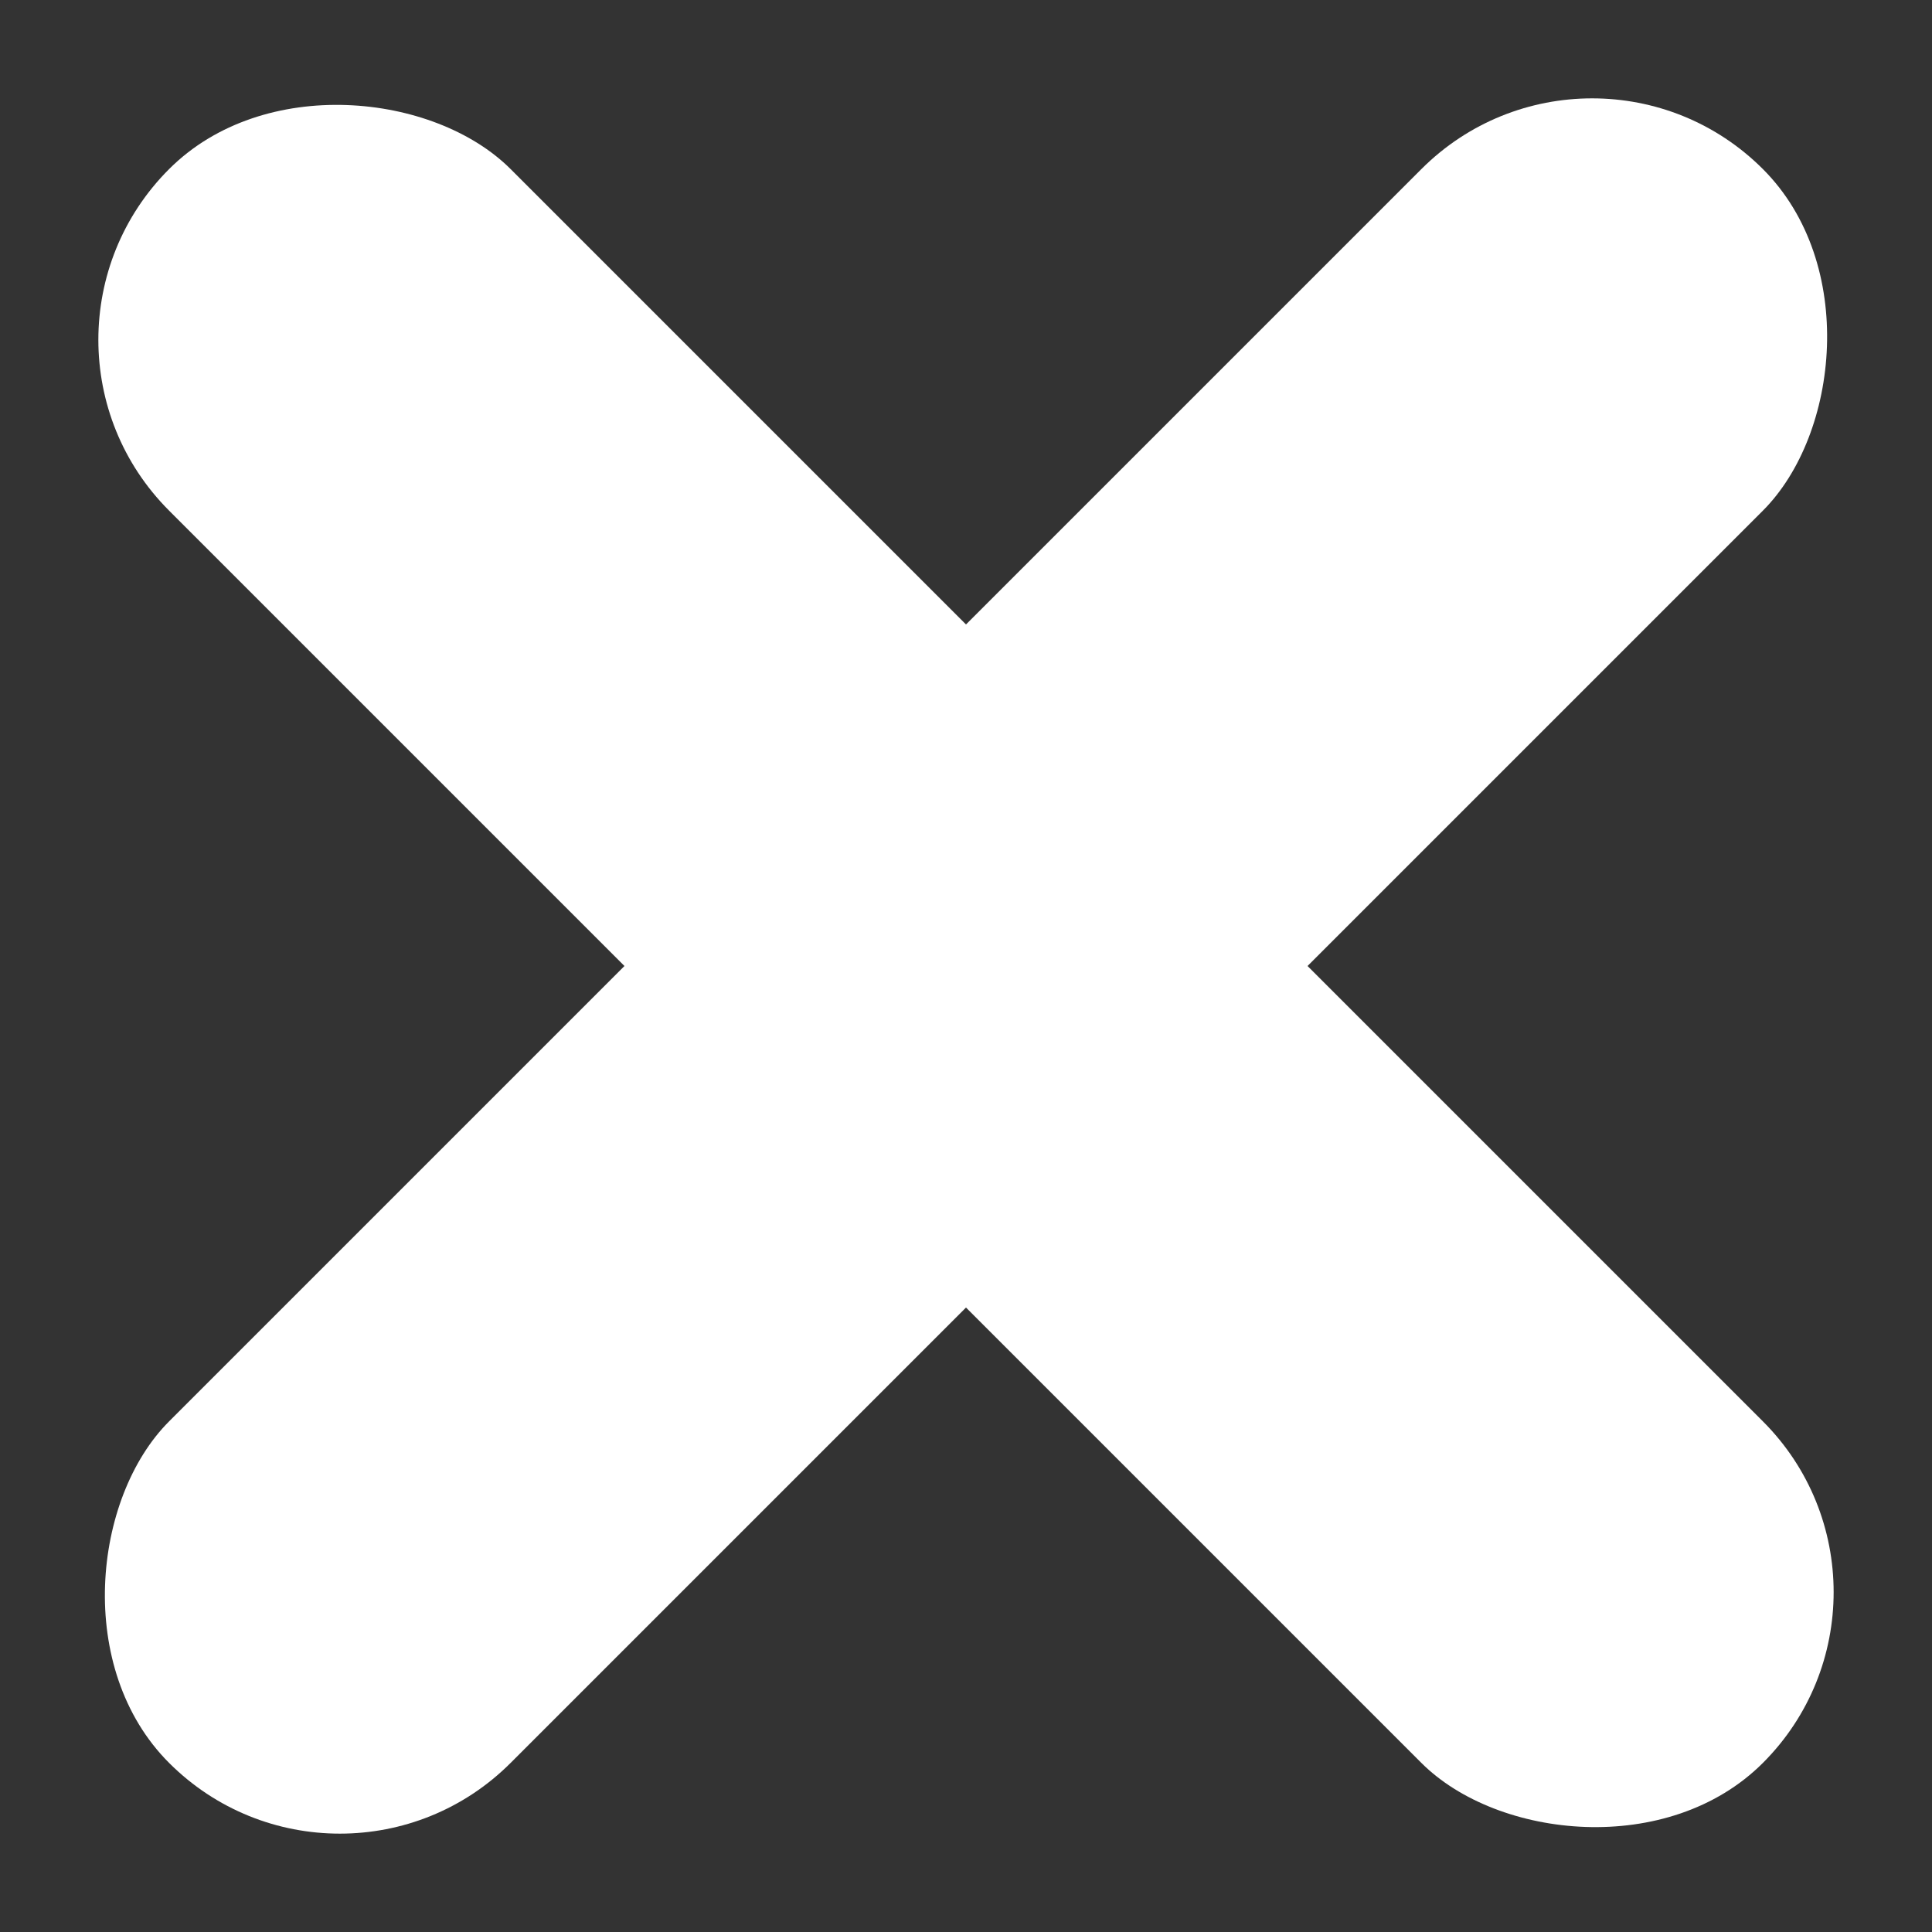 <?xml version="1.0" encoding="UTF-8"?>
<svg width="12px" height="12px" viewBox="0 0 12 12" version="1.1" xmlns="http://www.w3.org/2000/svg" xmlns:xlink="http://www.w3.org/1999/xlink">
    <rect x="0" y="0" width="12" height="12" fill="#333333" stroke="none"/>
    <!-- Generator: Sketch 55.1 (78136) - https://sketchapp.com -->
    <title>Group 6</title>
    <desc>Created with Sketch.</desc>
    <g id="Page-1" stroke="none" stroke-width="1" fill="none" fill-rule="evenodd">
        <g id="Group-6" transform="translate(-0.5, -1)" fill="#FFFFFF">
            <rect id="Rectangle" transform="translate(6.5, 7) rotate(45) translate(-6.5, -7) " x="5" y="0" width="3" height="14" rx="1.5"></rect>
            <rect id="Rectangle-Copy-58" transform="translate(6.5, 7) rotate(-45) translate(-6.5, -7) " x="5" y="0" width="3" height="14" rx="1.5"></rect>
        </g>
    </g>
</svg>